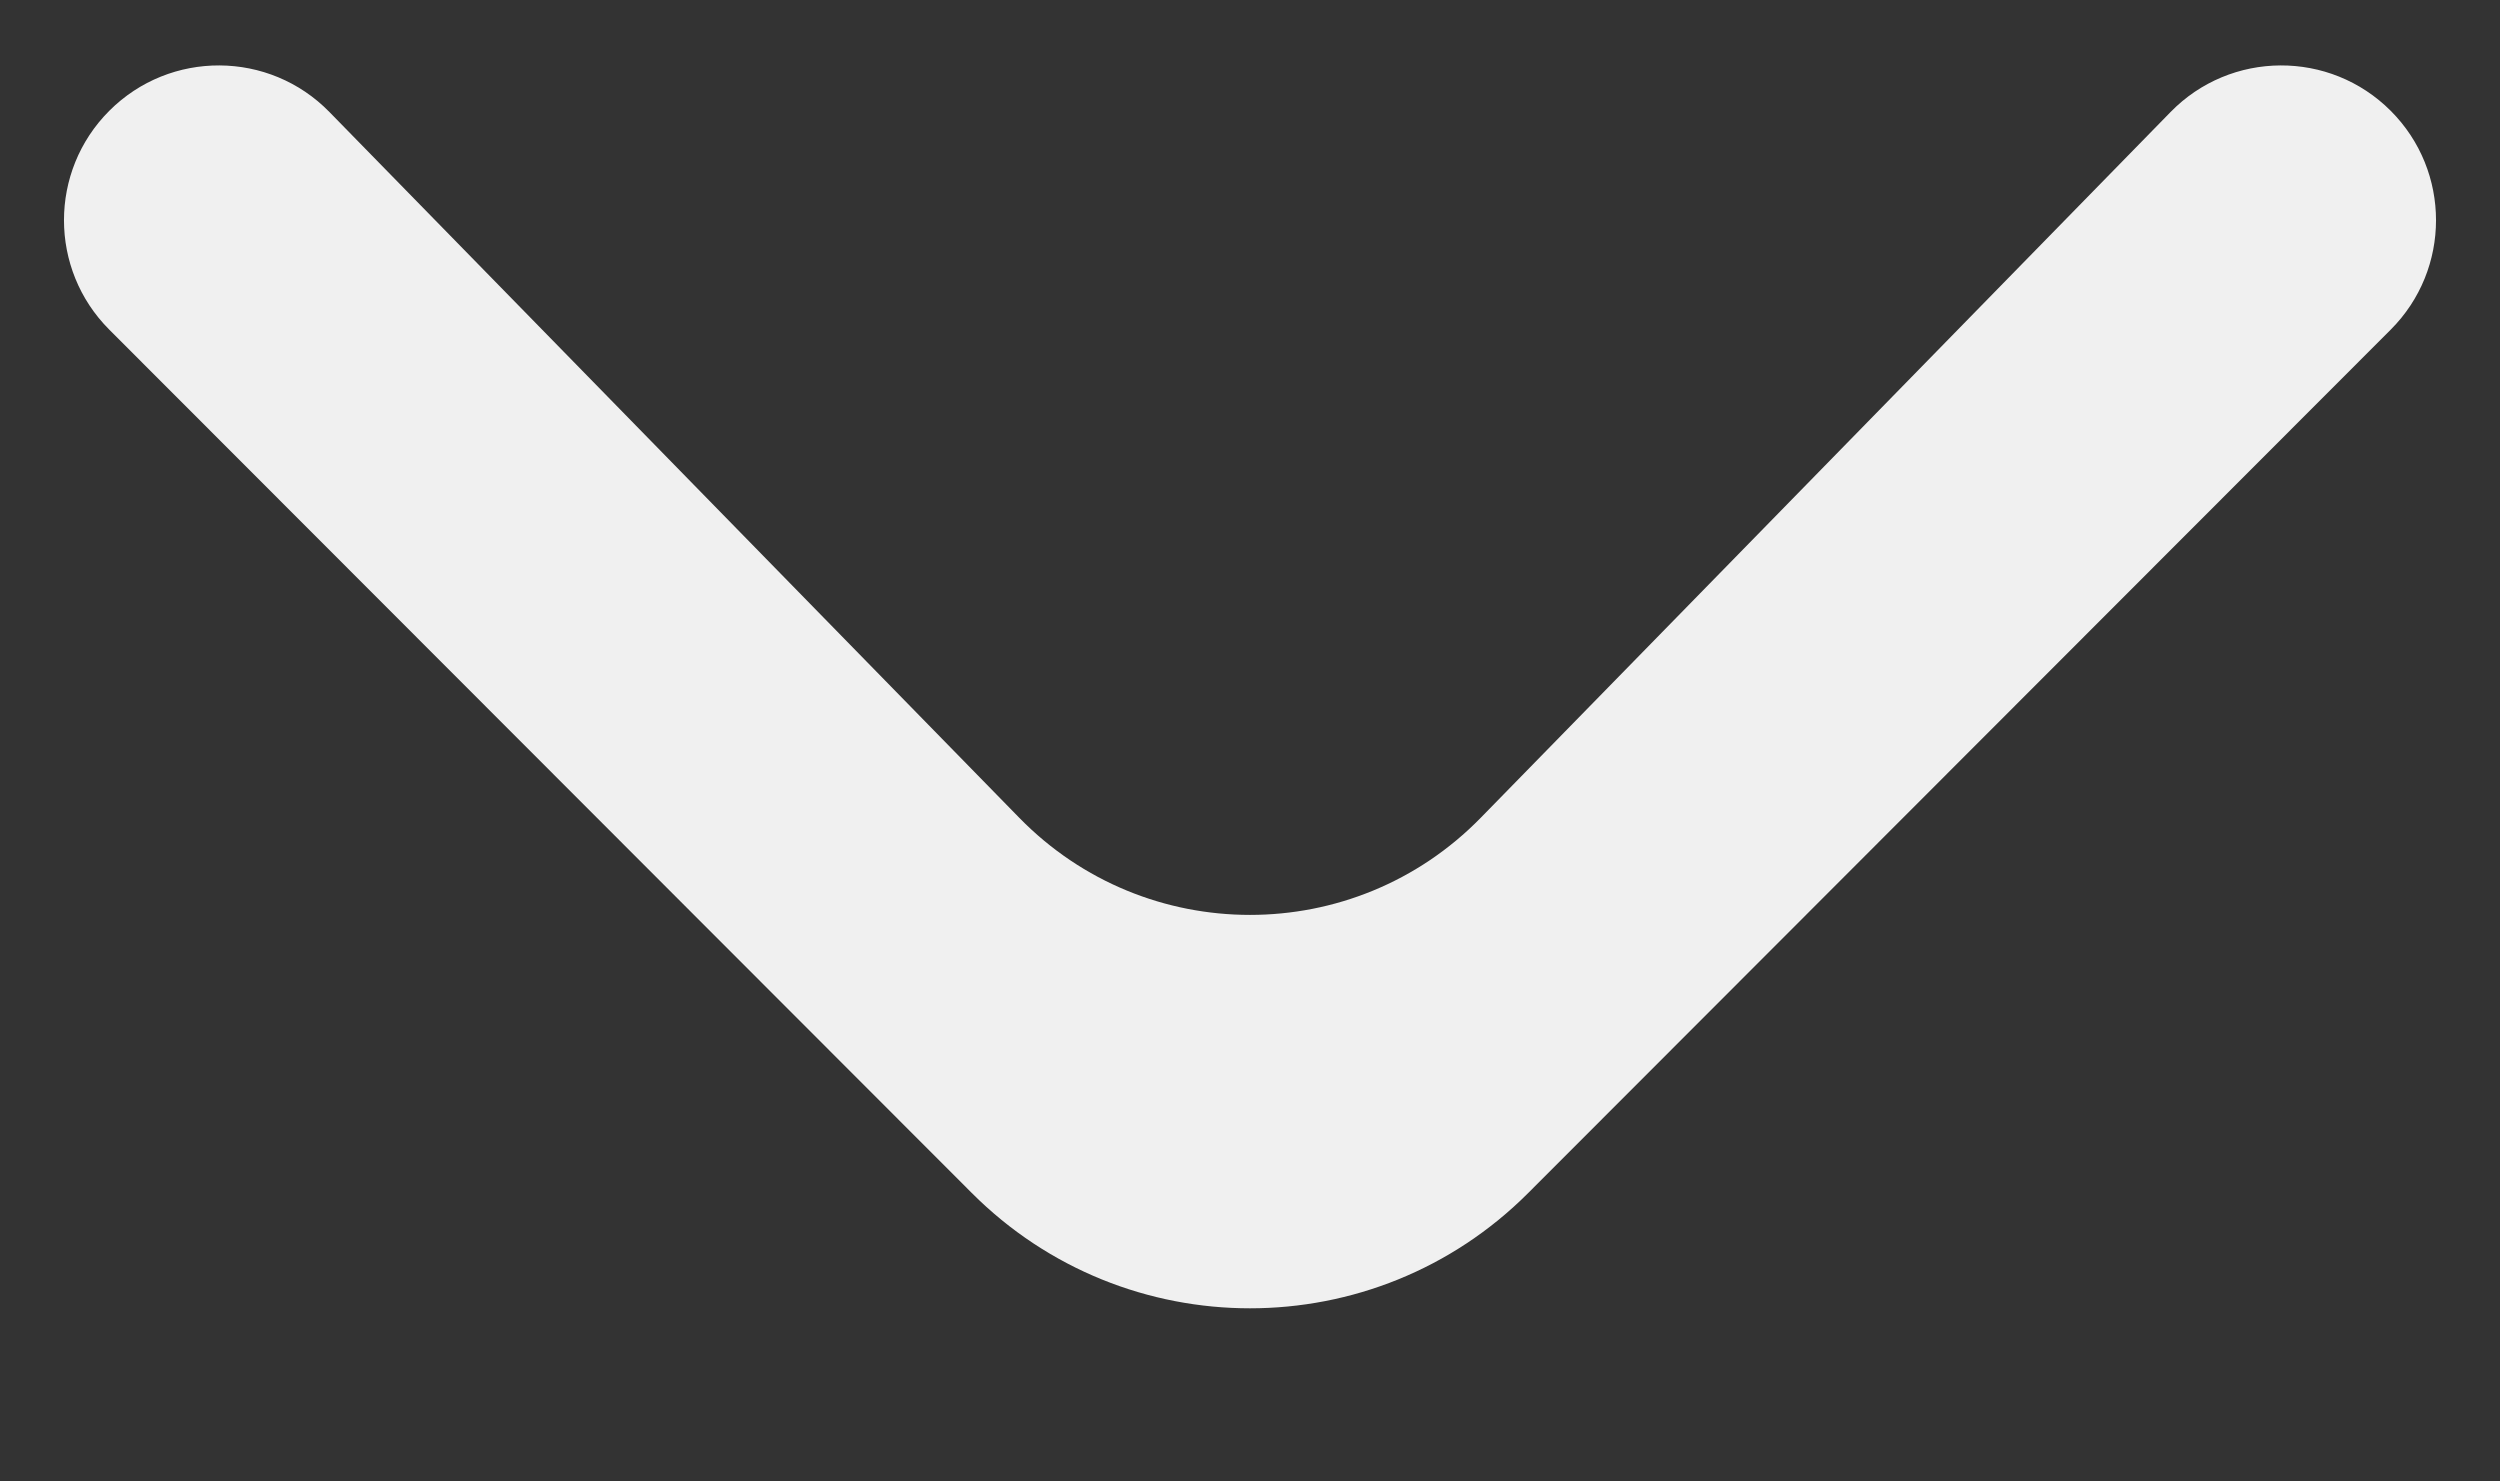 <?xml version="1.0" encoding="UTF-8"?> <svg xmlns="http://www.w3.org/2000/svg" width="27" height="16" viewBox="0 0 27 16" fill="none"><rect x="0" y="0" width="27" height="16" fill="#333333" stroke="none"/><path fill-rule="evenodd" clip-rule="evenodd" d="M3.558 1.21C2.908 0.544 1.838 0.538 1.18 1.197V1.197C0.528 1.85 0.528 2.907 1.18 3.56L10.495 12.884C12.154 14.545 14.846 14.545 16.505 12.884L25.82 3.56C26.472 2.907 26.472 1.85 25.82 1.197V1.197C25.162 0.538 24.092 0.544 23.442 1.21L15.993 8.831C14.626 10.231 12.374 10.231 11.007 8.831L3.558 1.21Z" fill="#F0F0F0"></path></svg> 